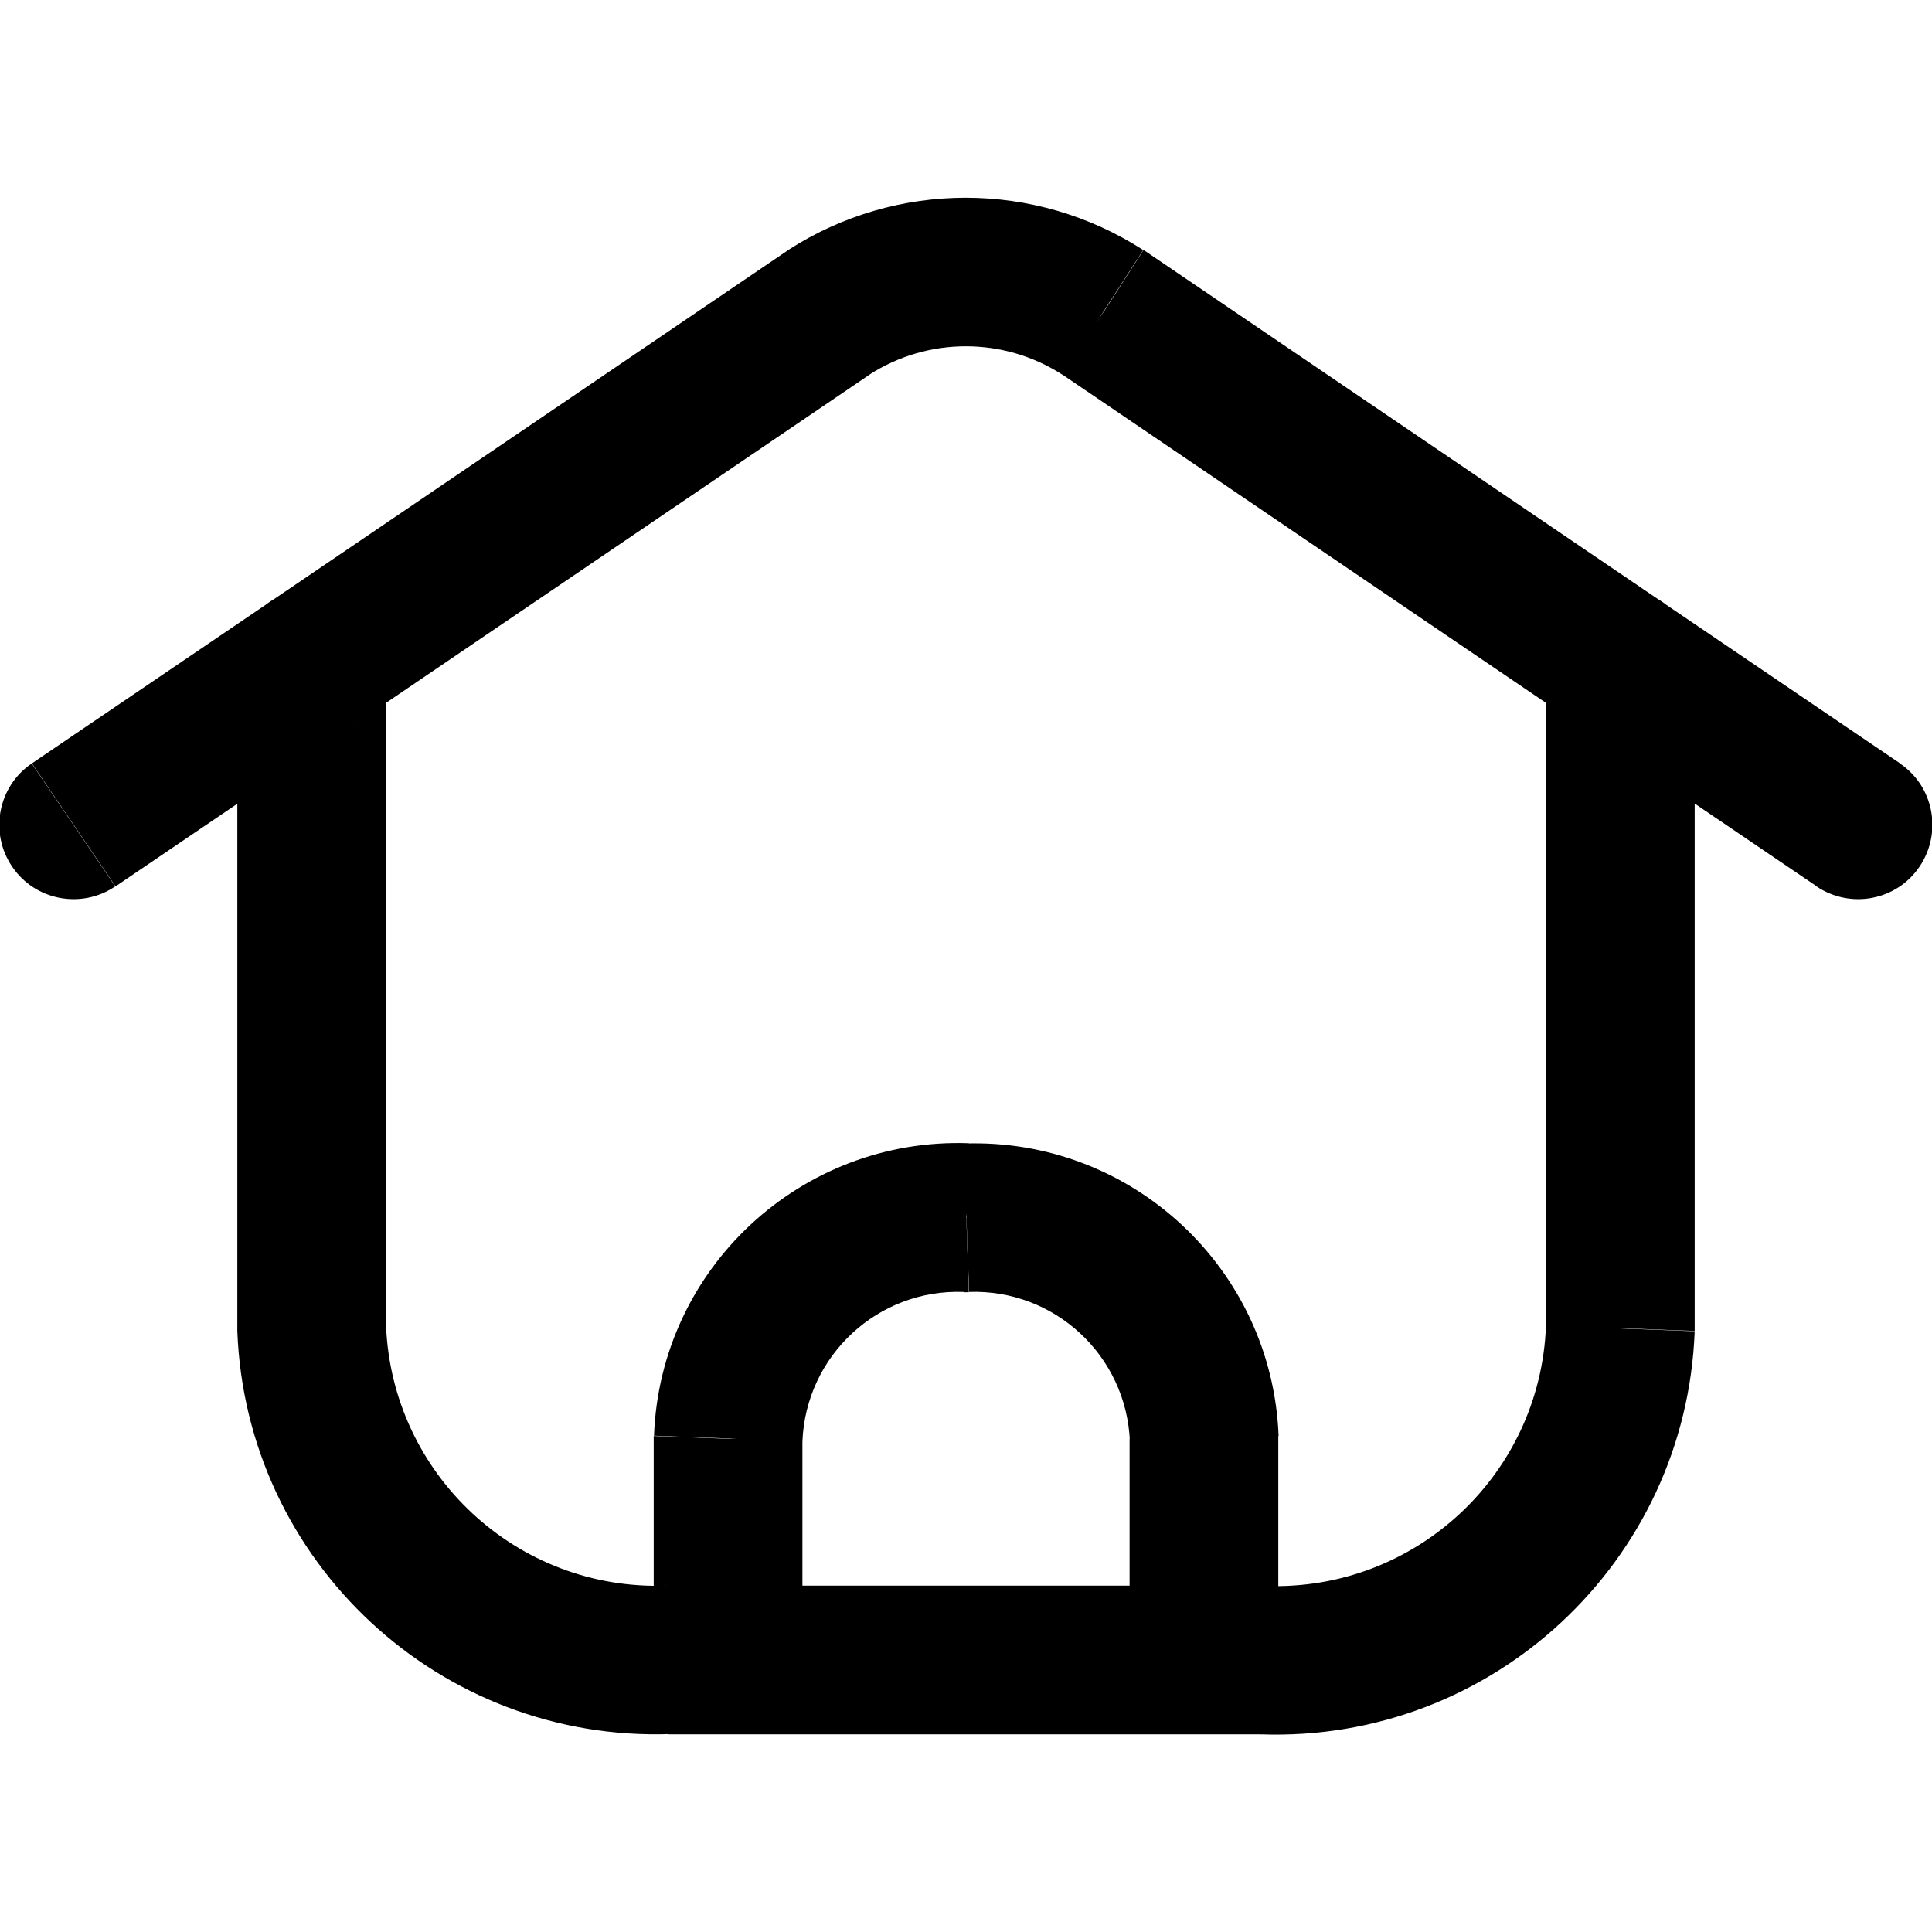 <?xml version="1.0" encoding="UTF-8"?>
<svg id="_레이어_1" data-name="레이어_1" xmlns="http://www.w3.org/2000/svg" version="1.1" viewBox="0 0 623.6 623.6">
  <!-- Generator: Adobe Illustrator 29.3.1, SVG Export Plug-In . SVG Version: 2.1.0 Build 151)  -->
  <path d="M211,535.8c0,13.3,10.7,24,24,24s24-10.7,24-24h-48ZM235,464.4l-24-.9c0,.3,0,.6,0,.9h24ZM311.8,393.1l-.8,24c.6,0,1.1,0,1.7,0l-.8-24ZM388.6,464.4h24c0-.3,0-.6,0-.9l-24,.9ZM364.6,535.8c0,13.3,10.7,24,24,24s24-10.7,24-24h-48ZM235,511.8c-13.3,0-24,10.7-24,24s10.7,24,24,24v-48ZM388.6,559.8c13.3,0,24-10.7,24-24s-10.7-24-24-24v48ZM235,559.8c13.3,0,24-10.7,24-24s-10.7-24-24-24v48ZM215.8,535.8v-24c-.3,0-.6,0-.8,0l.8,24ZM100.6,428.7h-24c0,.3,0,.6,0,.9l24-.9ZM124.6,214.1c0-13.3-10.7-24-24-24s-24,10.7-24,24h48ZM10.3,246.4c-11,7.4-13.8,22.4-6.4,33.3,7.4,11,22.4,13.8,33.3,6.4l-27-39.7ZM114.1,234c11-7.4,13.8-22.4,6.4-33.3-7.4-11-22.4-13.8-33.3-6.4l27,39.7ZM87.1,194.3c-11,7.4-13.8,22.4-6.4,33.3,7.4,11,22.4,13.8,33.3,6.4l-27-39.7ZM267.5,100.9l-13-20.2c-.2,0-.3.2-.5.3l13.5,19.9ZM356.1,100.9l13.5-19.9c-.2-.1-.3-.2-.5-.3l-13,20.2ZM509.5,234c11,7.4,25.9,4.6,33.3-6.4,7.4-11,4.6-25.9-6.4-33.3l-27,39.7ZM388.6,511.8c-13.3,0-24,10.7-24,24s10.7,24,24,24v-48ZM407.8,535.8l.8-24c-.3,0-.6,0-.8,0v24ZM523,428.7l24,.9c0-.3,0-.6,0-.9h-24ZM547,214.1c0-13.3-10.7-24-24-24s-24,10.7-24,24h48ZM586.3,286.1c11,7.4,25.9,4.6,33.3-6.4s4.6-25.9-6.4-33.3l-26.9,39.7ZM536.5,194.3c-11-7.4-25.9-4.6-33.3,6.4-7.4,11-4.6,25.9,6.4,33.3l26.9-39.7ZM259,535.8v-71.4h-48v71.4h48ZM259,465.3c1.1-27.7,24.3-49.3,52-48.3l1.7-48c-54.1-1.9-99.6,40.3-101.6,94.4l48,1.8ZM312.7,417c27.7-1,50.9,20.6,52,48.3l48-1.8c-2.1-54.1-47.5-96.3-101.6-94.4l1.7,48ZM364.6,464.4v71.4h48v-71.4h-48ZM235,559.8h153.6v-48h-153.6v48ZM235,511.8h-19.2v48h19.2v-48ZM215,511.8c-48.1,1.7-88.5-35.9-90.4-84l-48,1.8c2.8,74.6,65.5,132.8,140,130.1l-1.7-48ZM124.6,428.7v-214.6h-48v214.6h48ZM37.3,286.1l76.8-52.1-27-39.7L10.3,246.4l27,39.7ZM114.1,234l166.9-113.3-27-39.7-166.9,113.3,27,39.7ZM280.5,121c19-12.3,43.5-12.3,62.5,0l26-40.3c-34.9-22.5-79.7-22.5-114.6,0l26,40.3ZM342.6,120.7l166.9,113.3,27-39.7-166.9-113.3-27,39.7ZM388.6,559.8h19.2v-48h-19.2v48ZM407,559.8c74.6,2.6,137.2-55.6,140-130.1l-48-1.8c-1.8,48.1-42.2,85.7-90.4,84l-1.7,48ZM547,428.7v-214.6h-48v214.6h48ZM613.3,246.4l-76.8-52.1-26.9,39.7,76.8,52.1,26.9-39.7Z"/>
</svg>